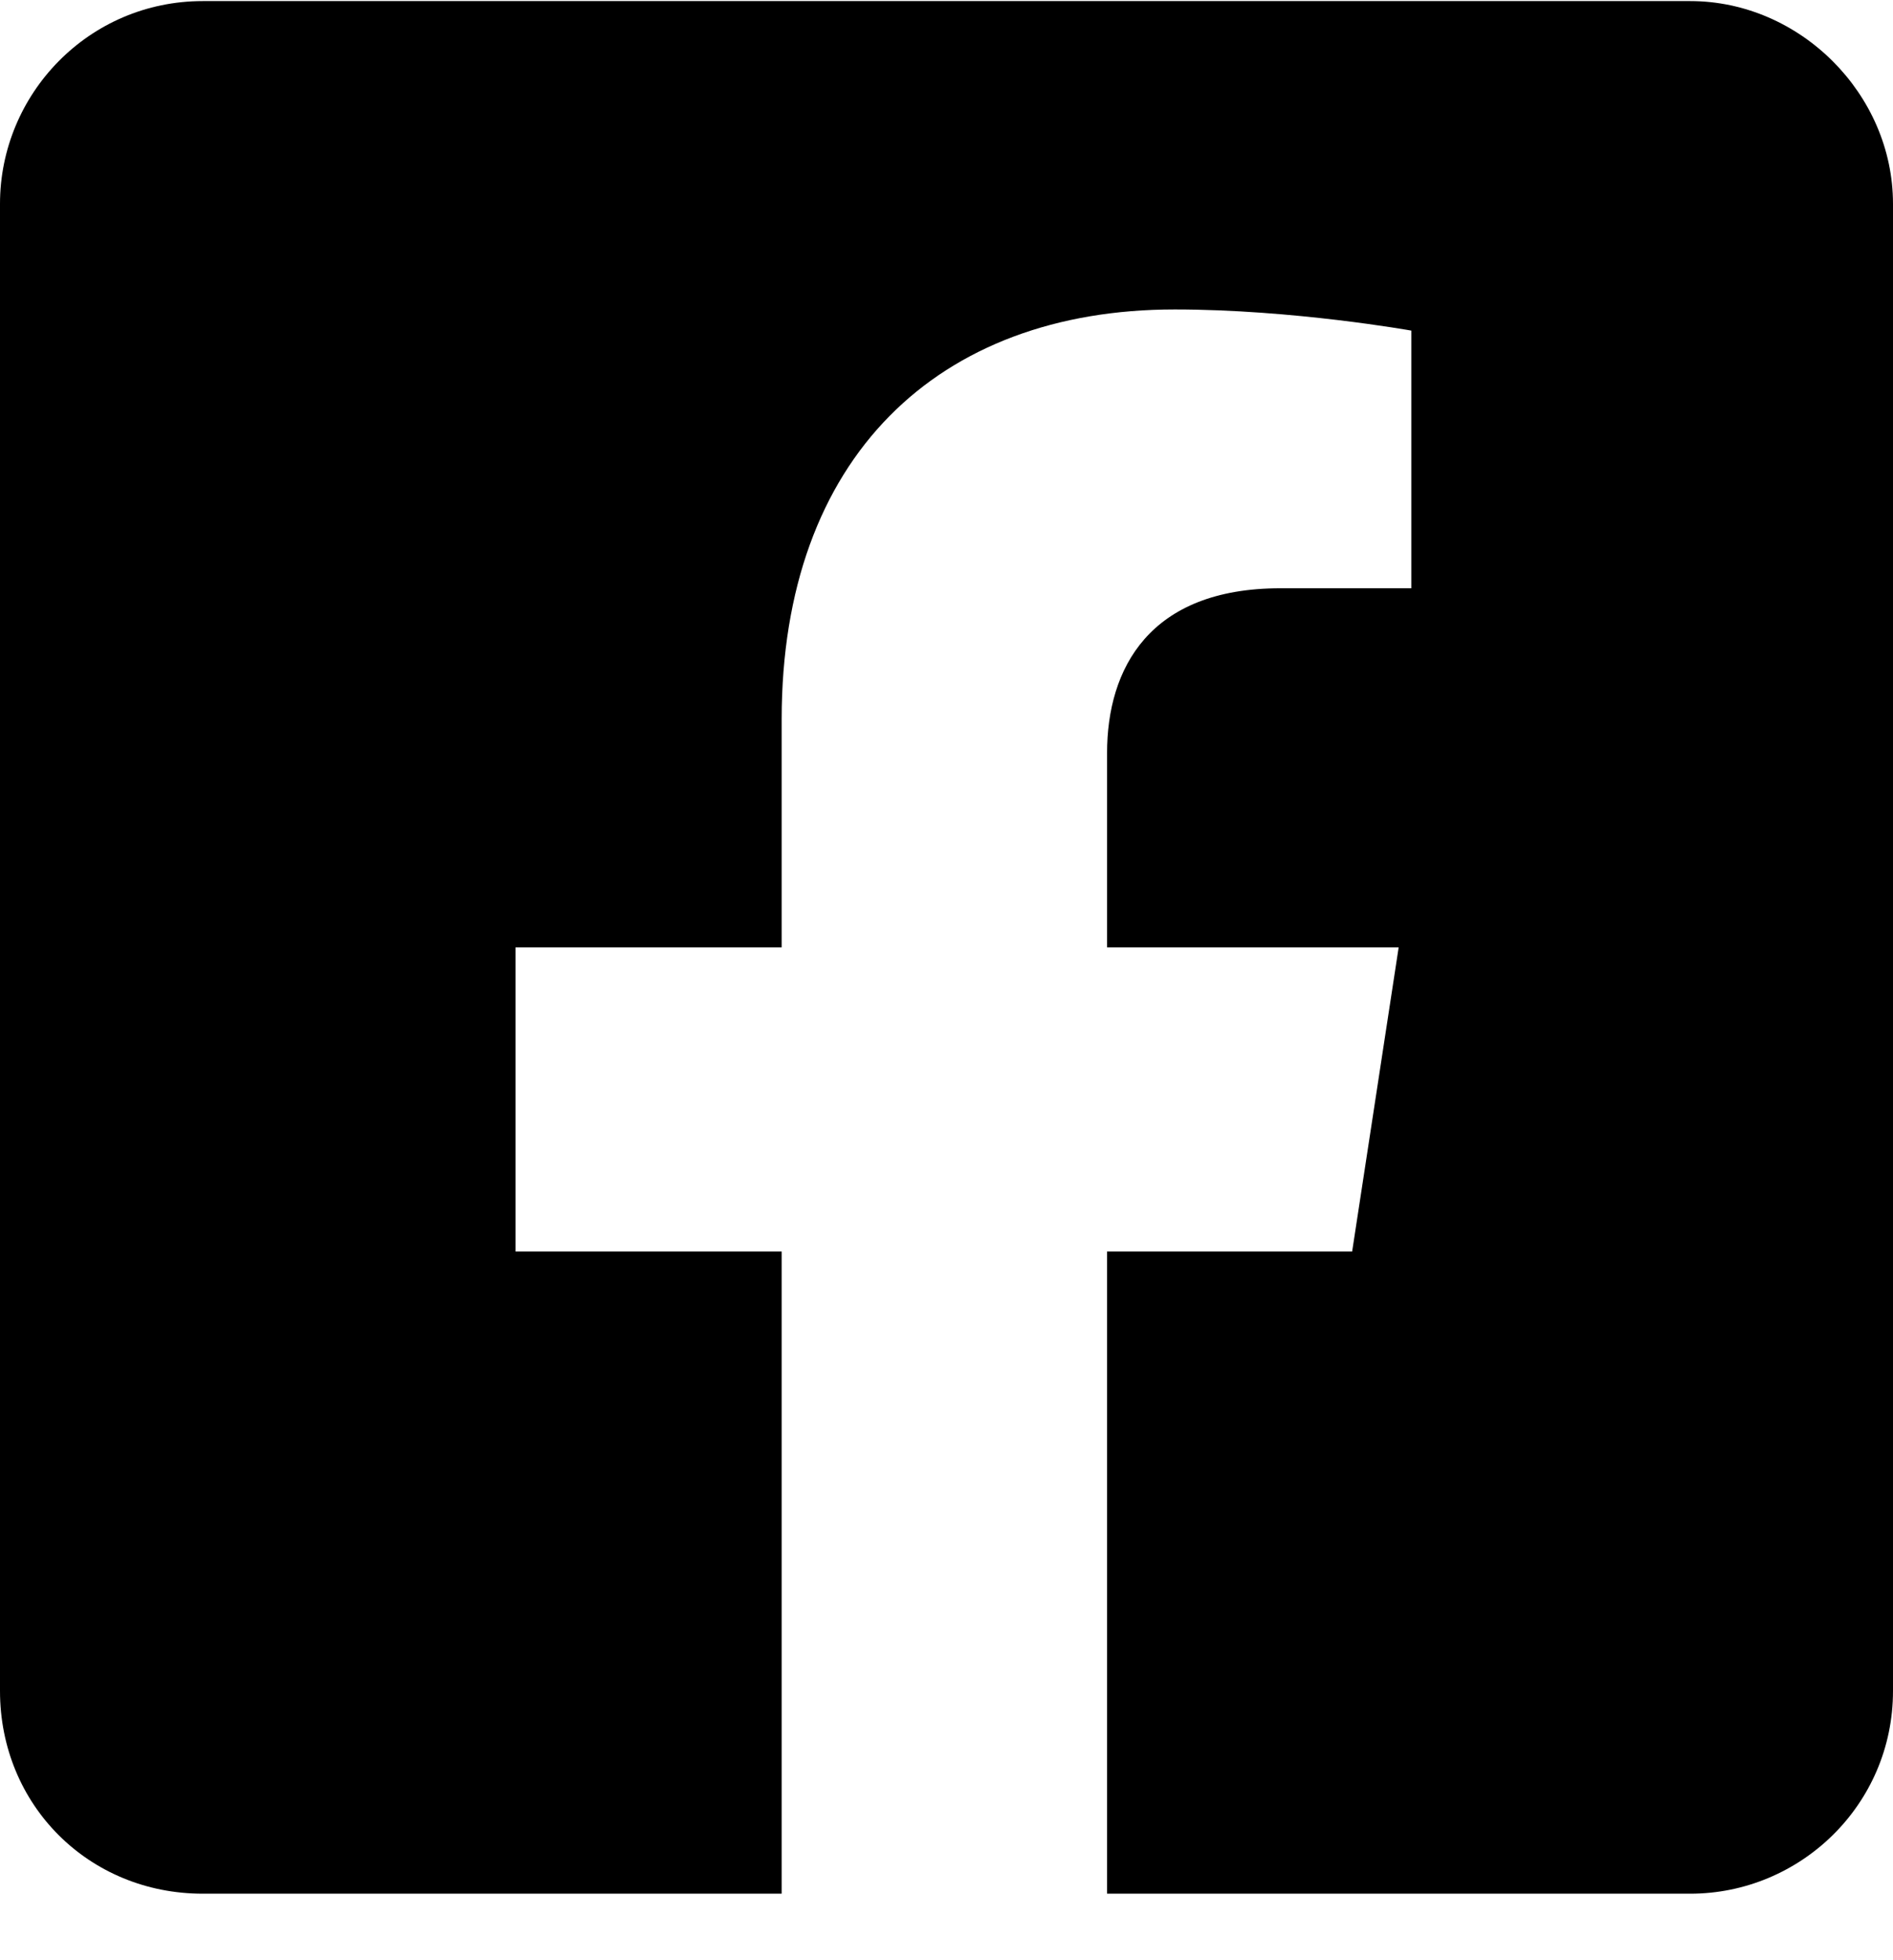 <?xml version="1.0" encoding="utf-8"?>
<svg width="28" height="29" viewBox="0 0 28 29" fill="none" xmlns="http://www.w3.org/2000/svg">
<path d="M25 0.016H3C1.312 0.016 0 1.391 0 3.016V25.016C0 26.703 1.312 28.016 3 28.016H11.562V18.516H7.625V14.016H11.562V10.641C11.562 6.766 13.875 4.578 17.375 4.578C19.125 4.578 20.875 4.891 20.875 4.891V8.703H18.938C17 8.703 16.375 9.891 16.375 11.141V14.016H20.688L20 18.516H16.375V28.016H25C26.625 28.016 28 26.703 28 25.016V3.016C28 1.391 26.625 0.016 25 0.016Z" fill="black"/>
</svg>
